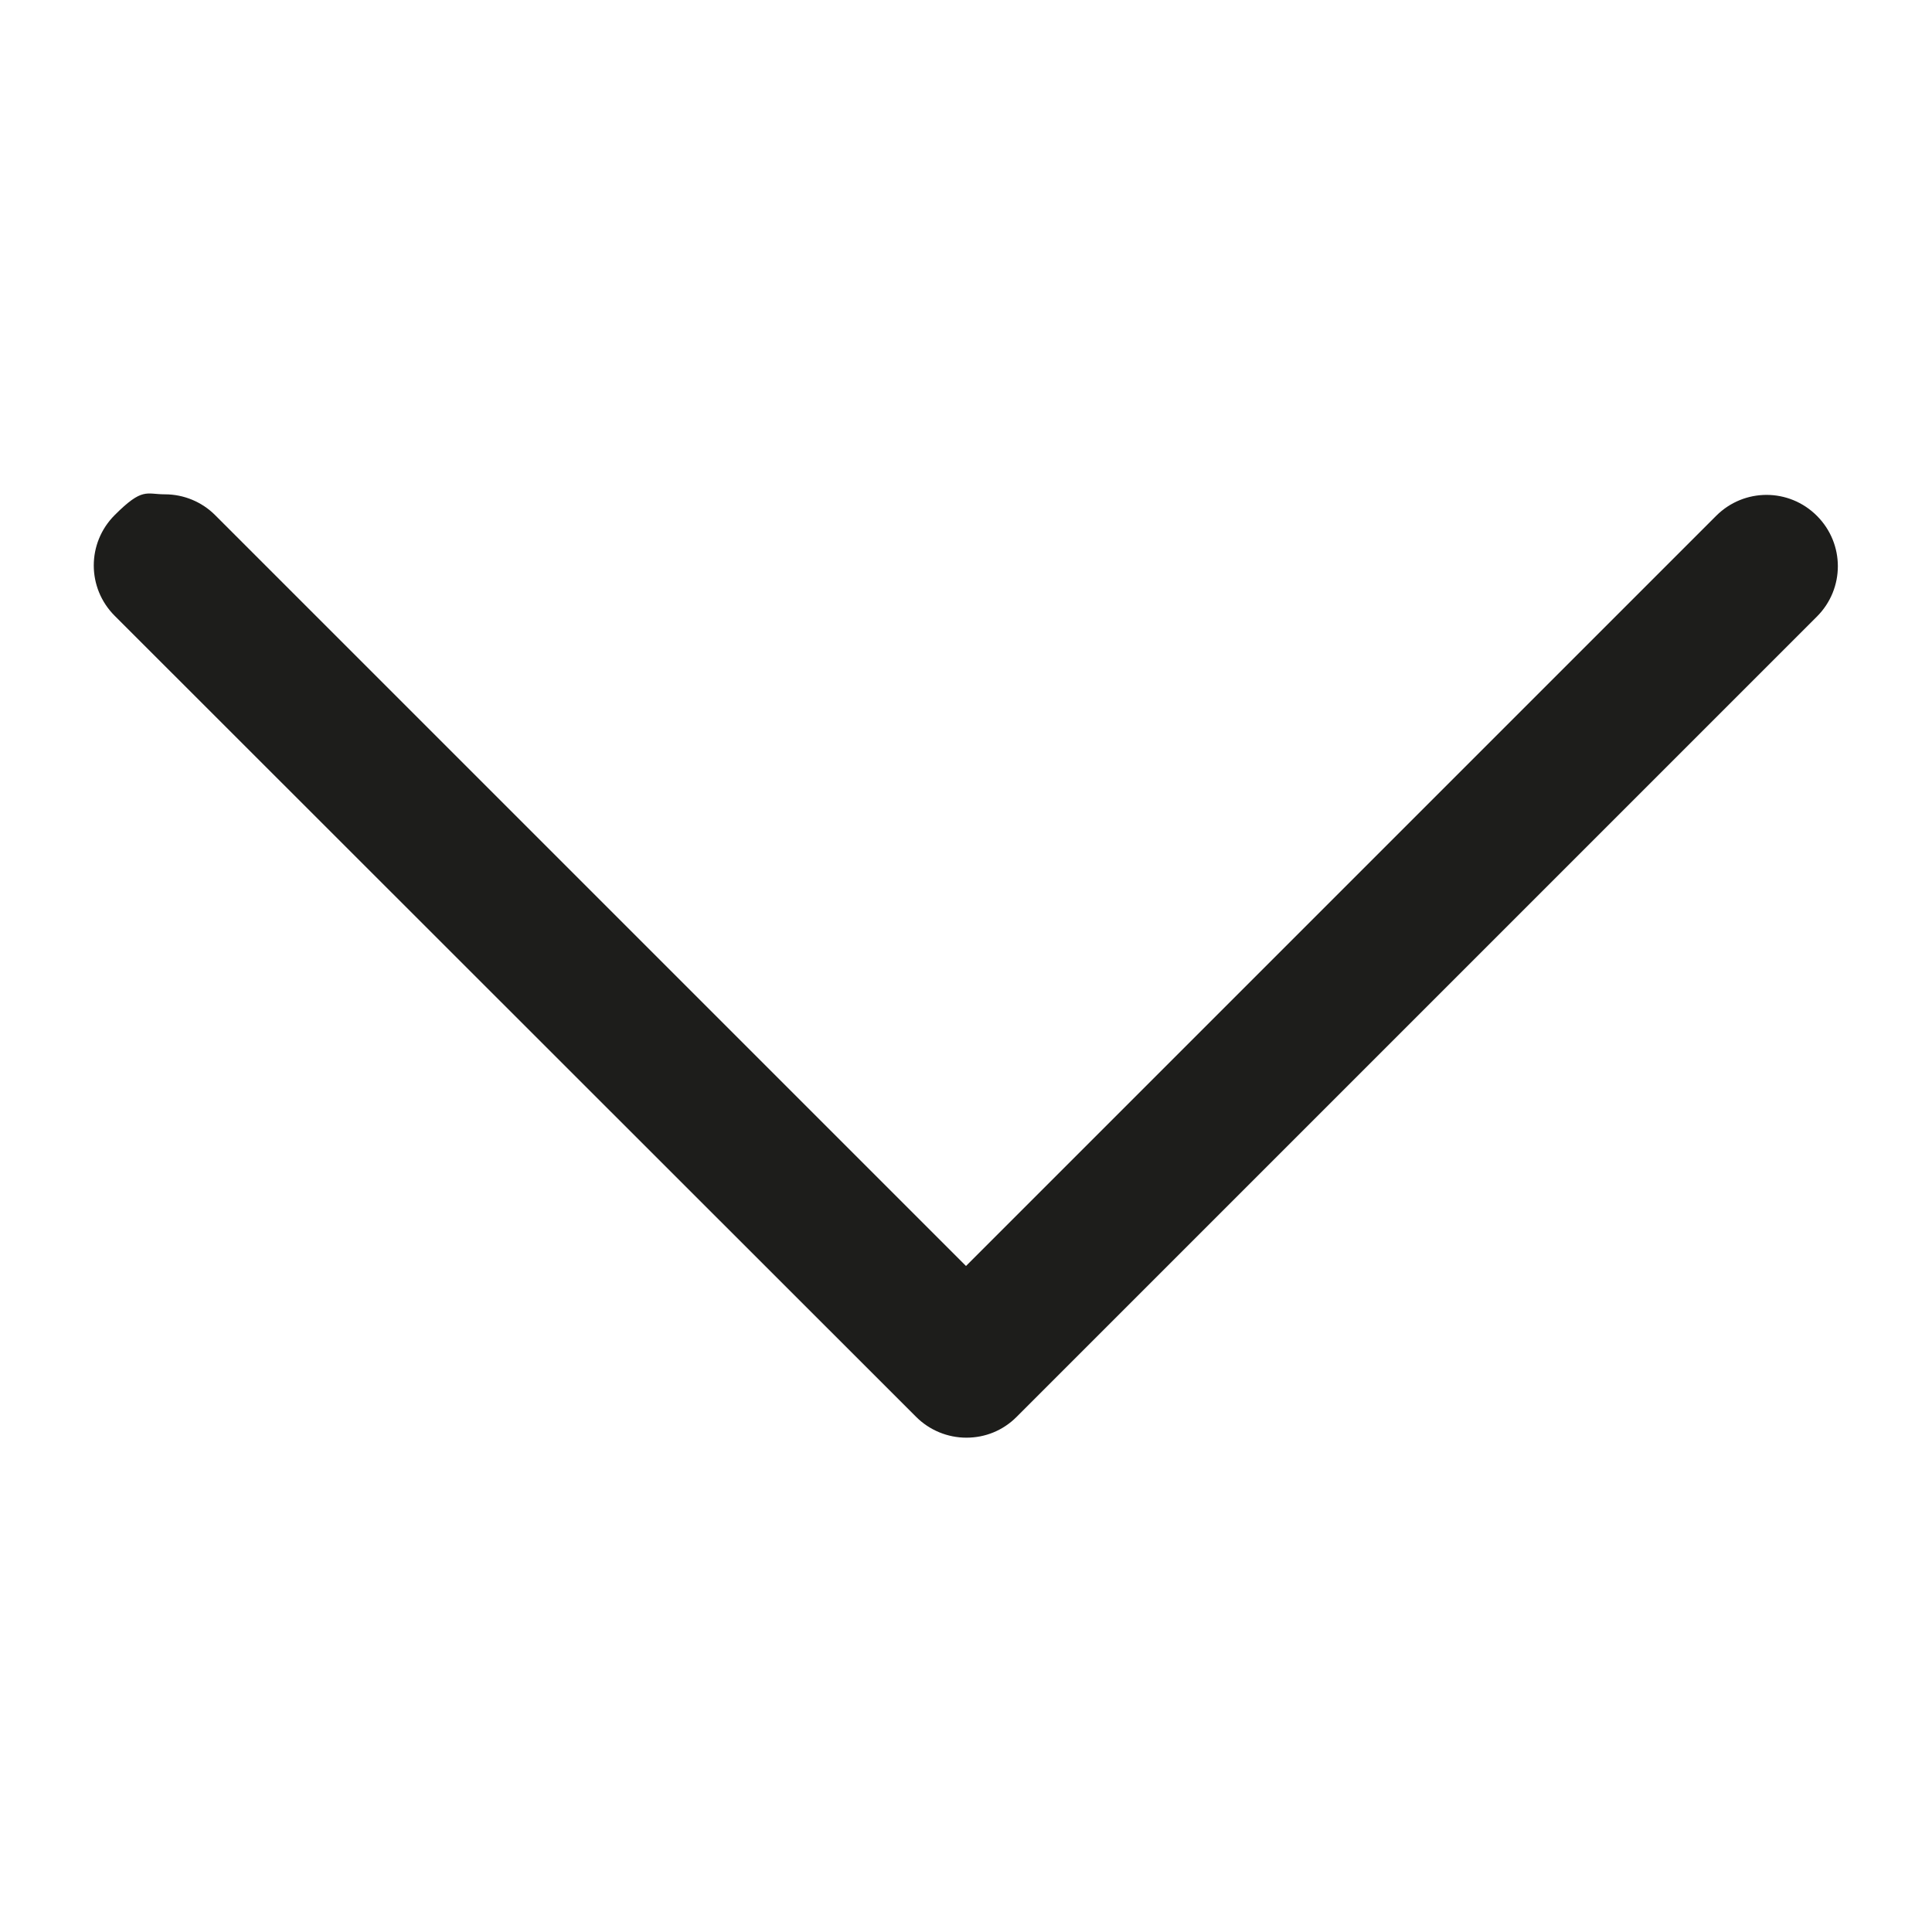 <?xml version="1.0" encoding="UTF-8"?>
<svg id="Capa_1" xmlns="http://www.w3.org/2000/svg" version="1.1" viewBox="0 0 512 512">
  <!-- Generator: Adobe Illustrator 29.3.1, SVG Export Plug-In . SVG Version: 2.1.0 Build 151)  -->
  <defs>
    <style>
      .st0 {
        fill: #1d1d1b;
      }
    </style>
  </defs>
  <path class="st0" d="M256.1,381c-5,0-9.8-2-13.3-5.5L30.4,163.2c-7.4-7.4-7.4-19.3,0-26.7s8.3-5.5,13.3-5.5,9.8,2,13.3,5.5l199,199,198.8-198.8c7.4-7.4,19.3-7.4,26.7,0,7.4,7.4,7.4,19.3,0,26.7l-212.1,212.1c-3.6,3.6-8.3,5.5-13.3,5.5Z"/>
</svg>
